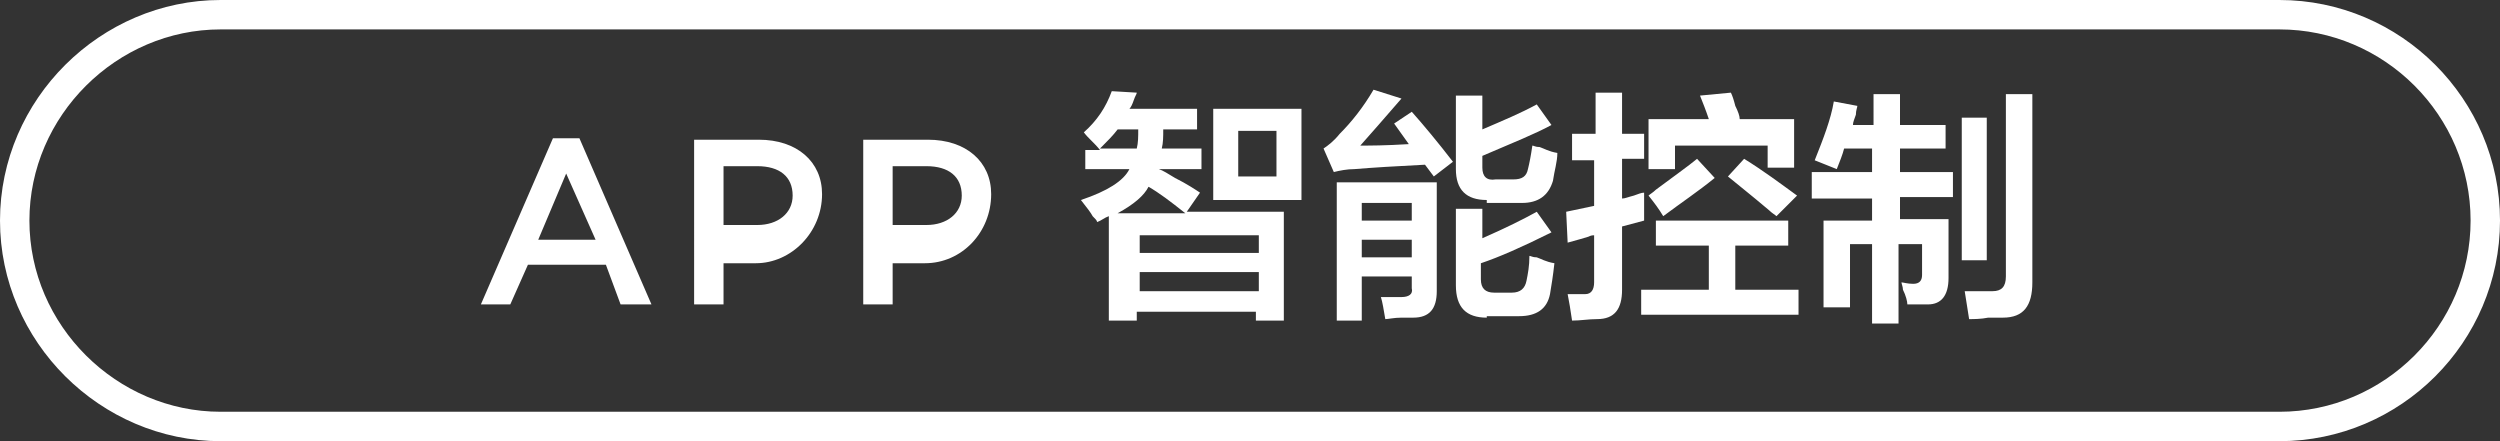 <?xml version="1.0" encoding="utf-8"?>
<!-- Generator: Adobe Illustrator 26.0.0, SVG Export Plug-In . SVG Version: 6.00 Build 0)  -->
<svg version="1.1" id="图层_1" xmlns="http://www.w3.org/2000/svg" xmlns:xlink="http://www.w3.org/1999/xlink" x="0px" y="0px"
	 width="170px" height="30px" viewBox="0 0 170 30" style="enable-background:new 0 0 170 30;" xml:space="preserve">
<rect x="0" y="0" width="170" height="30" fill="#333333" stroke="none"/>
<style type="text/css">
	.st0{fill:none;stroke:#FFFFFF;stroke-width:2;}
	.st1{fill-rule:evenodd;clip-rule:evenodd;fill:#FFFFFF;}
	.st2{fill:#FFFFFF;}
</style>
<path class="st0" d="M15,1h140c7.7,0,14,6.3,14,14c0,7.7-6.3,14-14,14H15C7.4,29,1,22.7,1,15C1,7.3,7.4,1,15,1z"/>
<path class="st1" d="M62.9,17.9h-2.2v2.8h-2V9.5h4.4c2.6,0,4.3,1.5,4.3,3.7v0C67.4,15.8,65.4,17.9,62.9,17.9z M65.4,13.3
	c0-1.3-0.9-2-2.4-2h-2.3v4H63C64.4,15.3,65.4,14.5,65.4,13.3L65.4,13.3z M51.4,17.9h-2.2v2.8h-2V9.5h4.4c2.6,0,4.3,1.5,4.3,3.7v0
	C55.9,15.8,53.8,17.9,51.4,17.9z M53.9,13.3c0-1.3-0.9-2-2.4-2h-2.3v4h2.3C52.9,15.3,53.9,14.5,53.9,13.3L53.9,13.3z M41.2,18h-5.3
	l-1.2,2.7h-2l4.9-11.3h1.8l4.9,11.3h-2.1L41.2,18z M38.5,11.8l-1.9,4.5h3.9L38.5,11.8z"/>
<g>
	<path class="st2" d="M73.8,11.6v-1.4h1C74.4,9.7,74,9.4,73.7,9c0.9-0.8,1.5-1.7,1.9-2.8l1.7,0.1c0,0.1-0.1,0.2-0.2,0.5
		c-0.1,0.3-0.2,0.5-0.3,0.6h4.6v1.4h-2.3c0,0.5,0,0.9-0.1,1.3h2.7v1.4h-2.9c0.3,0.1,0.6,0.3,1.1,0.6c0.8,0.4,1.4,0.8,1.7,1l-0.9,1.3
		h6.6v7.4h-1.9v-0.6h-8.1v0.6h-1.9v-7.1c-0.3,0.1-0.5,0.3-0.8,0.4c0-0.1-0.1-0.2-0.3-0.4c-0.1-0.2-0.4-0.6-0.8-1.1
		c1.8-0.6,2.9-1.3,3.3-2.1H73.8z M76,8.8c-0.3,0.4-0.7,0.8-1.2,1.3h2.5c0.1-0.4,0.1-0.8,0.1-1.3H76z M80.6,14.5
		c-1-0.8-1.8-1.4-2.5-1.8c-0.3,0.6-1,1.2-2.1,1.8H80.6z M77.5,16v1.2h8.1V16H77.5z M77.5,18.5v1.3h8.1v-1.3H77.5z M82.5,13.6V7.4h6
		v6.2H82.5z M84.2,8.9V12h2.6V8.9H84.2z"/>
	<path class="st2" d="M97.5,12l-0.6-0.8c-2,0.1-3.6,0.2-4.8,0.3c-0.5,0-1,0.1-1.4,0.2L90,10.1c0.3-0.2,0.7-0.5,1.1-1
		c0.8-0.8,1.6-1.8,2.3-3l1.9,0.6c-1.2,1.4-2.1,2.4-2.8,3.2c0.6,0,1.7,0,3.3-0.1l-1-1.4L96,7.6c0.8,0.9,1.8,2.1,2.8,3.4L97.5,12z
		 M90.9,21.8v-9.4h6.8v7.4c0,1.2-0.5,1.8-1.6,1.8c-0.1,0-0.4,0-0.8,0c-0.5,0-0.9,0.1-1.1,0.1c-0.1-0.6-0.2-1.2-0.3-1.5
		c0.5,0,1,0,1.4,0c0.5,0,0.8-0.2,0.7-0.6v-0.8h-3.4v3H90.9z M92.6,13.8V15H96v-1.2H92.6z M92.6,16.3v1.2H96v-1.2H92.6z M101.1,13.6
		c-1.4,0-2.1-0.7-2.1-2.1v-5h1.8v2.3c1.4-0.6,2.6-1.1,3.7-1.7l1,1.4c-1.1,0.6-2.6,1.2-4.7,2.1v0.8c0,0.6,0.3,0.9,0.9,0.8h1.2
		c0.6,0,0.9-0.2,1-0.7c0.1-0.4,0.2-0.9,0.3-1.6c0.1,0,0.2,0.1,0.5,0.1c0.3,0.1,0.6,0.3,1.2,0.4c0,0.6-0.2,1.2-0.3,1.9
		c-0.3,1-1,1.5-2.1,1.5H101.1z M101.1,21.6c-1.4,0-2.1-0.7-2.1-2.2v-5.2h1.8v2c1.6-0.7,2.8-1.3,3.7-1.8l1,1.4c-2,1-3.6,1.7-4.8,2.1
		V19c0,0.6,0.3,0.9,0.9,0.9h1.2c0.6,0,0.9-0.3,1-0.8c0.1-0.5,0.2-1,0.2-1.7c0.1,0,0.2,0.1,0.5,0.1c0.3,0.1,0.6,0.3,1.2,0.4
		c-0.1,0.9-0.2,1.5-0.3,2.1c-0.2,1-0.9,1.5-2.1,1.5H101.1z"/>
	<path class="st2" d="M106.9,10.8V9.1h1.6V6.3h1.8v2.8h1.5v1.7h-1.5v2.7c0.2,0,0.4-0.1,0.8-0.2c0.3-0.1,0.5-0.2,0.7-0.2
		c0,0.7,0,1.4,0,1.9l-1.5,0.4v4.3c0,1.3-0.5,2-1.7,2c-0.6,0-1.1,0.1-1.7,0.1c-0.1-0.7-0.2-1.3-0.3-1.8c0.3,0,0.7,0,1.2,0
		c0.4,0,0.6-0.3,0.6-0.8v-3.2c-0.1,0-0.2,0-0.4,0.1c-0.3,0.1-0.7,0.2-1.4,0.4l-0.1-2.1l1.9-0.4v-3.1H106.9z M112.6,16.7v-1.7h9v1.7
		h-3.6v3h4.3v1.7h-10.7v-1.7h4.6v-3H112.6z M112.1,11.5V8.1h4.1c-0.2-0.6-0.4-1.1-0.6-1.6l2.1-0.2c0.1,0.2,0.2,0.5,0.3,0.9
		c0.2,0.4,0.3,0.7,0.3,0.9h3.7v3.3h-1.8V9.9h-6.3v1.6H112.1z M113.1,14.7c-0.3-0.5-0.6-0.9-1-1.4c0.1-0.1,0.3-0.2,0.5-0.4
		c1.2-0.9,2.2-1.6,2.8-2.1l1.2,1.3C115.5,13,114.3,13.8,113.1,14.7z M120.8,14.7c-0.1-0.1-0.3-0.2-0.5-0.4c-1.3-1.1-2.2-1.8-2.8-2.3
		l1.1-1.2c1.3,0.8,2.5,1.7,3.6,2.5L120.8,14.7z"/>
	<path class="st2" d="M123.2,13.4v-1.7h4.1v-1.6h-1.9c-0.1,0.4-0.3,0.9-0.5,1.4c-0.5-0.2-1-0.4-1.5-0.6c0.6-1.5,1.1-2.8,1.3-4
		l1.6,0.3c0,0.1-0.1,0.3-0.1,0.6c-0.1,0.3-0.2,0.5-0.2,0.7h1.4V6.4h1.8v2.1h3.1v1.6h-3.1v1.6h3.6v1.7h-3.6v1.5h3.3v4
		c0,1.2-0.5,1.8-1.4,1.8c-0.4,0-0.8,0-1.4,0c0-0.2-0.1-0.6-0.3-1c0-0.2-0.1-0.4-0.1-0.5c0.1,0,0.4,0.1,0.8,0.1
		c0.4,0,0.6-0.2,0.6-0.6v-2.1h-1.6v5.4h-1.8v-5.4h-1.5v4.3H124v-5.9h3.3v-1.5H123.2z M133.4,17.8V8h1.7v9.7H133.4z M133.9,21.7
		c-0.1-0.6-0.2-1.3-0.3-1.9c0.7,0,1.3,0,1.9,0c0.6,0,0.9-0.3,0.9-1V6.4h1.8v12.8c0,1.6-0.6,2.4-2,2.4c-0.3,0-0.6,0-1,0
		C134.7,21.7,134.2,21.7,133.9,21.7z"/>
</g>
</svg>
